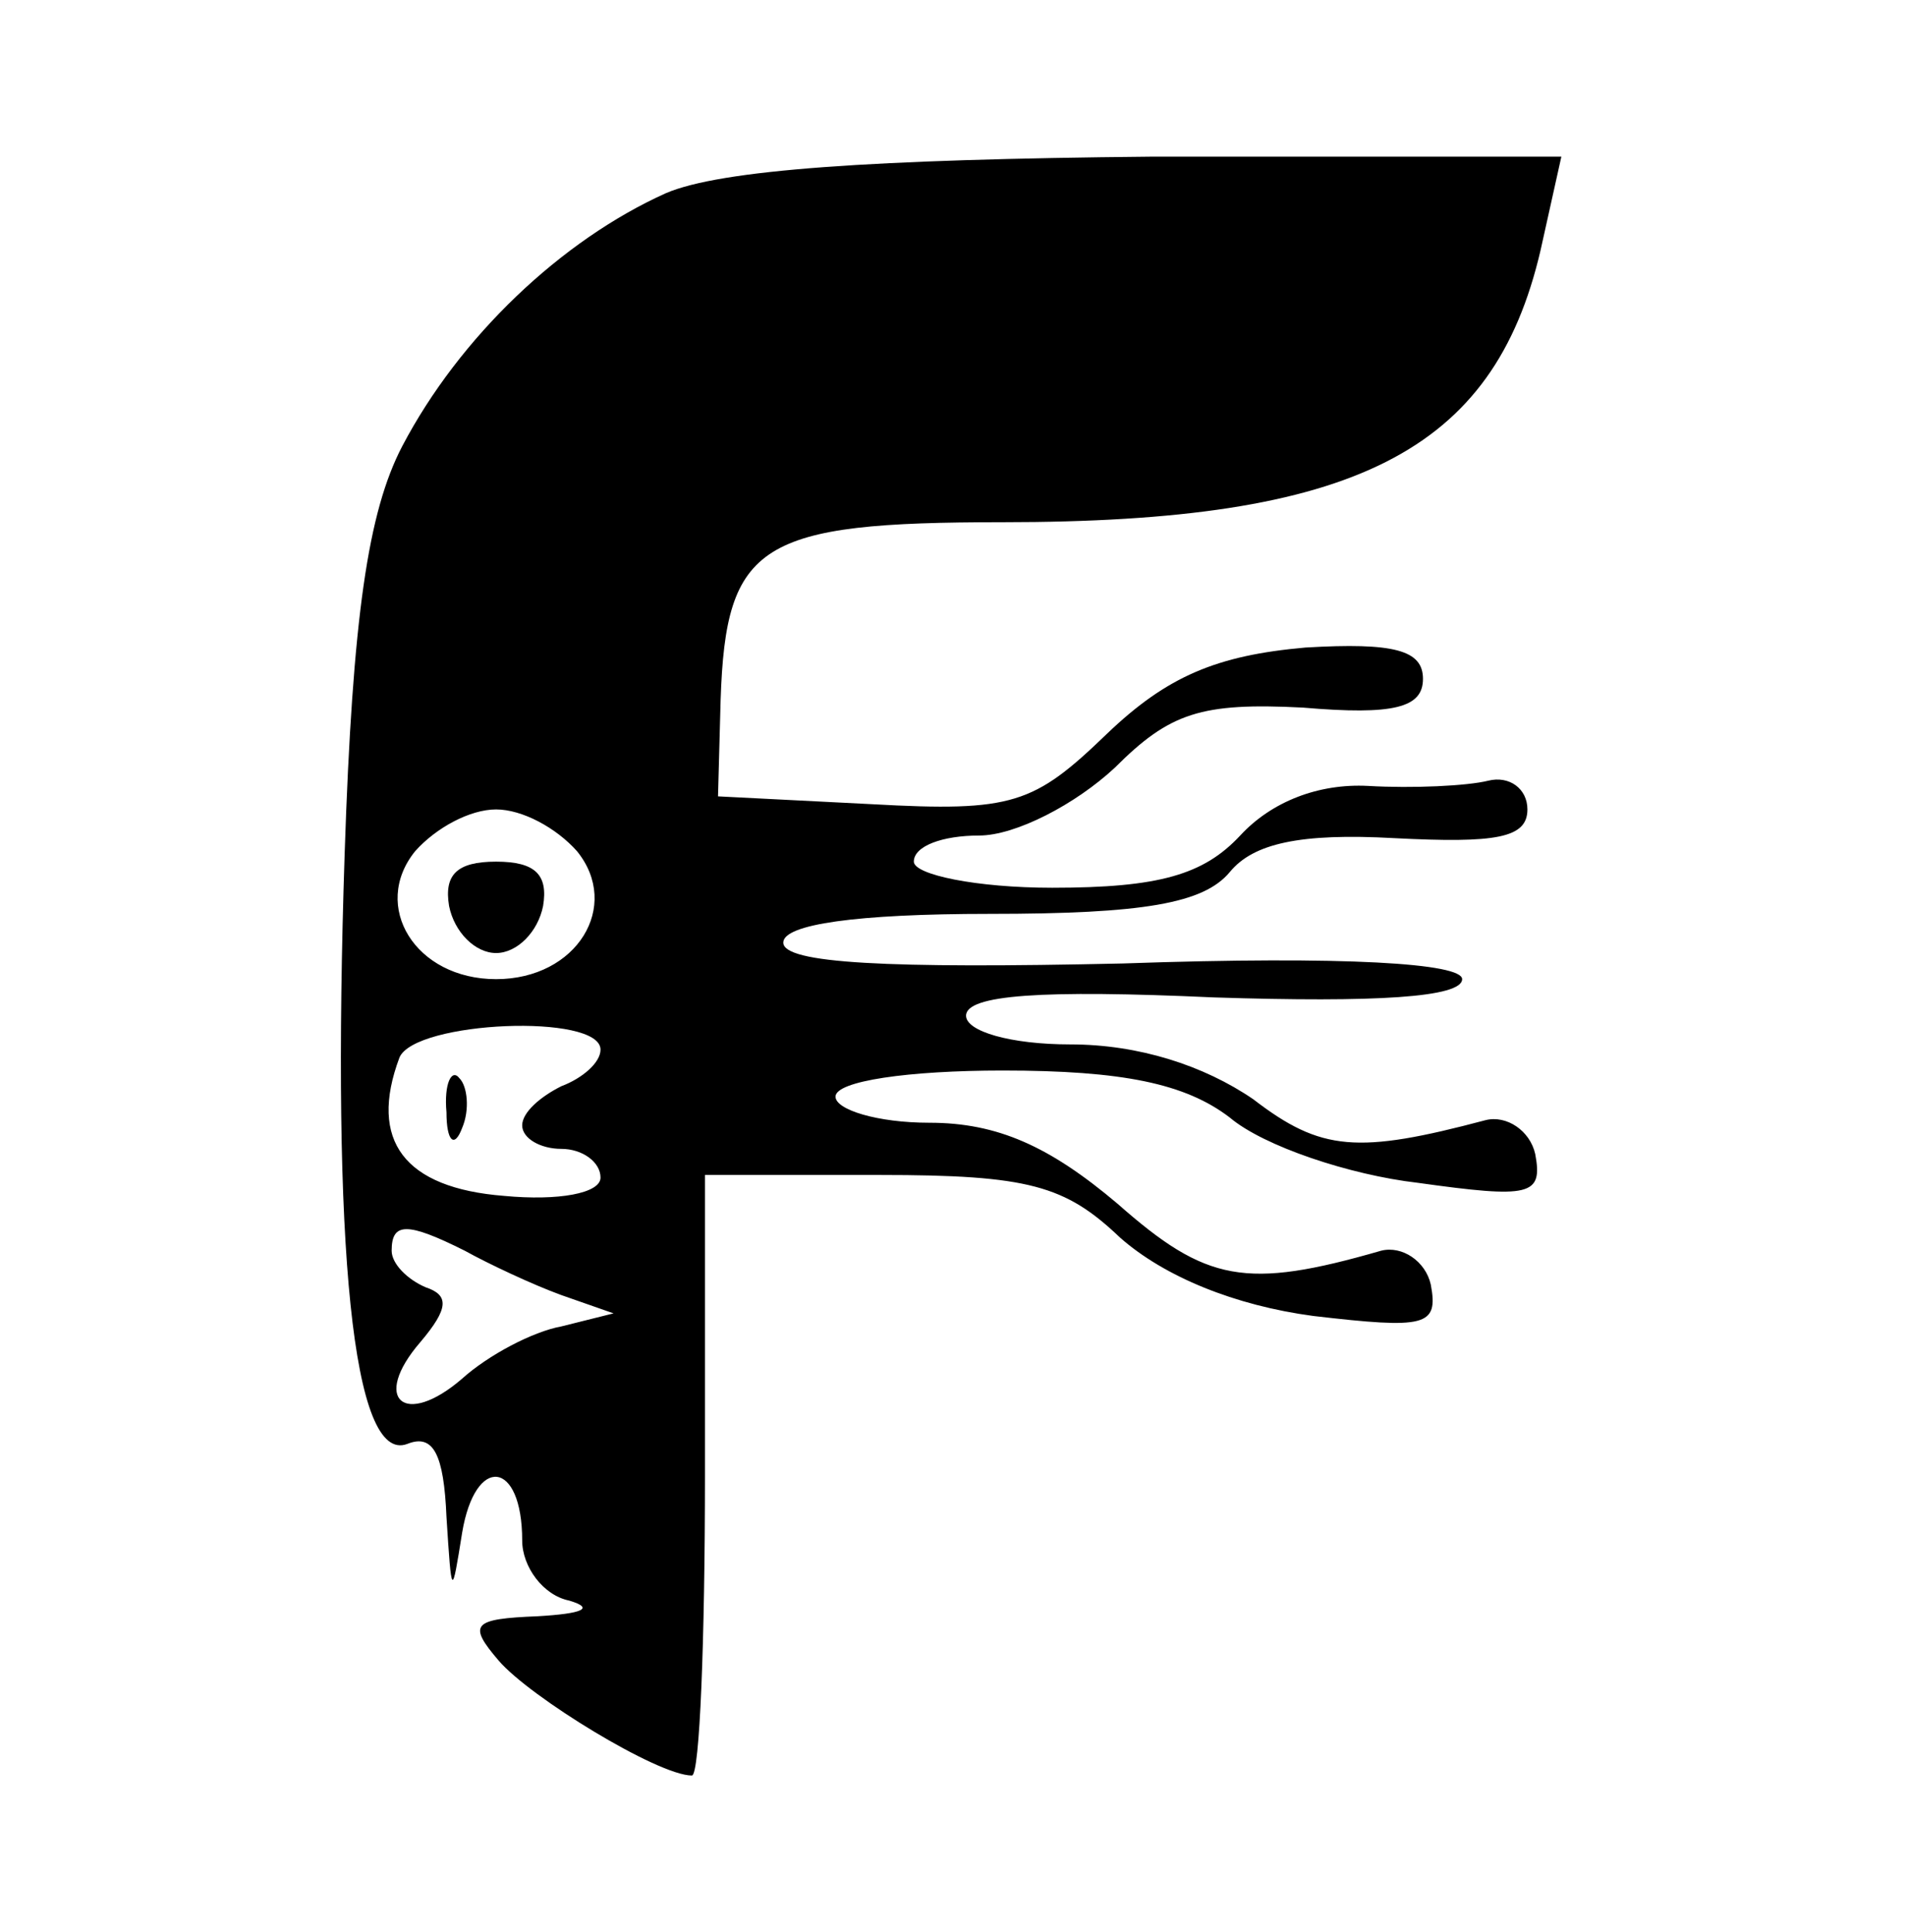 <?xml version="1.0" standalone="no"?>
<!DOCTYPE svg PUBLIC "-//W3C//DTD SVG 20010904//EN"
 "http://www.w3.org/TR/2001/REC-SVG-20010904/DTD/svg10.dtd">
<svg version="1.0" xmlns="http://www.w3.org/2000/svg"
 width="73pt" height="74pt" viewBox="0 0 73 74"
 preserveAspectRatio="xMidYMid meet">

<g transform="translate(0,74) scale(0.1,-0.1)"
fill="#000000" stroke="none">
<path d="M255 666 c-40 -18 -79 -55 -101 -97 -13 -25 -19 -65 -22 -156 -5
-151 3 -234 24 -226 10 4 14 -4 15 -28 2 -31 2 -31 6 -6 5 30 23 28 23 -3 0
-10 8 -21 18 -23 10 -3 5 -5 -12 -6 -25 -1 -27 -3 -15 -17 12 -14 61 -44 74
-44 3 0 5 52 5 115 l0 115 67 0 c57 0 71 -4 92 -24 17 -15 44 -26 74 -30 43
-5 48 -4 45 12 -2 9 -11 15 -19 13 -52 -15 -67 -12 -101 18 -26 22 -46 31 -72
31 -20 0 -36 5 -36 10 0 6 28 10 64 10 46 0 70 -5 87 -18 13 -11 46 -22 72
-25 43 -6 48 -5 45 11 -2 9 -11 15 -19 13 -49 -13 -63 -12 -89 8 -19 13 -44
21 -70 21 -23 0 -40 5 -40 11 0 8 29 10 95 7 62 -2 95 0 95 7 0 6 -44 9 -130
6 -90 -2 -130 0 -130 8 0 7 28 11 79 11 59 0 82 4 92 16 9 11 27 15 63 13 39
-2 51 0 51 11 0 8 -7 13 -15 11 -8 -2 -29 -3 -46 -2 -19 1 -37 -6 -49 -19 -14
-15 -31 -20 -72 -20 -29 0 -53 5 -53 10 0 6 11 10 25 10 14 0 37 12 52 26 21
21 33 25 72 23 35 -3 46 0 46 11 0 11 -11 14 -45 12 -34 -3 -53 -11 -76 -33
-28 -27 -36 -30 -90 -27 l-59 3 1 37 c2 60 15 68 108 68 135 0 188 27 206 104
l8 36 -157 0 c-107 -1 -165 -5 -186 -14z m-34 -252 c17 -21 0 -49 -31 -49 -31
0 -48 28 -31 49 8 9 21 16 31 16 10 0 23 -7 31 -16z m9 -76 c0 -5 -7 -11 -15
-14 -8 -4 -15 -10 -15 -15 0 -5 7 -9 15 -9 8 0 15 -5 15 -11 0 -6 -16 -9 -37
-7 -38 3 -52 21 -40 53 6 14 77 17 77 3z m-52 -77 c9 -5 26 -13 37 -17 l20 -7
-20 -5 c-11 -2 -28 -11 -38 -20 -22 -19 -35 -8 -16 14 11 13 11 18 2 21 -7 3
-13 9 -13 14 0 11 6 11 28 0z"/>
<path d="M172 393 c2 -10 10 -18 18 -18 8 0 16 8 18 18 2 12 -3 17 -18 17 -15
0 -20 -5 -18 -17z"/>
<path d="M171 314 c0 -11 3 -14 6 -6 3 7 2 16 -1 19 -3 4 -6 -2 -5 -13z"/>
</g>
</svg>
